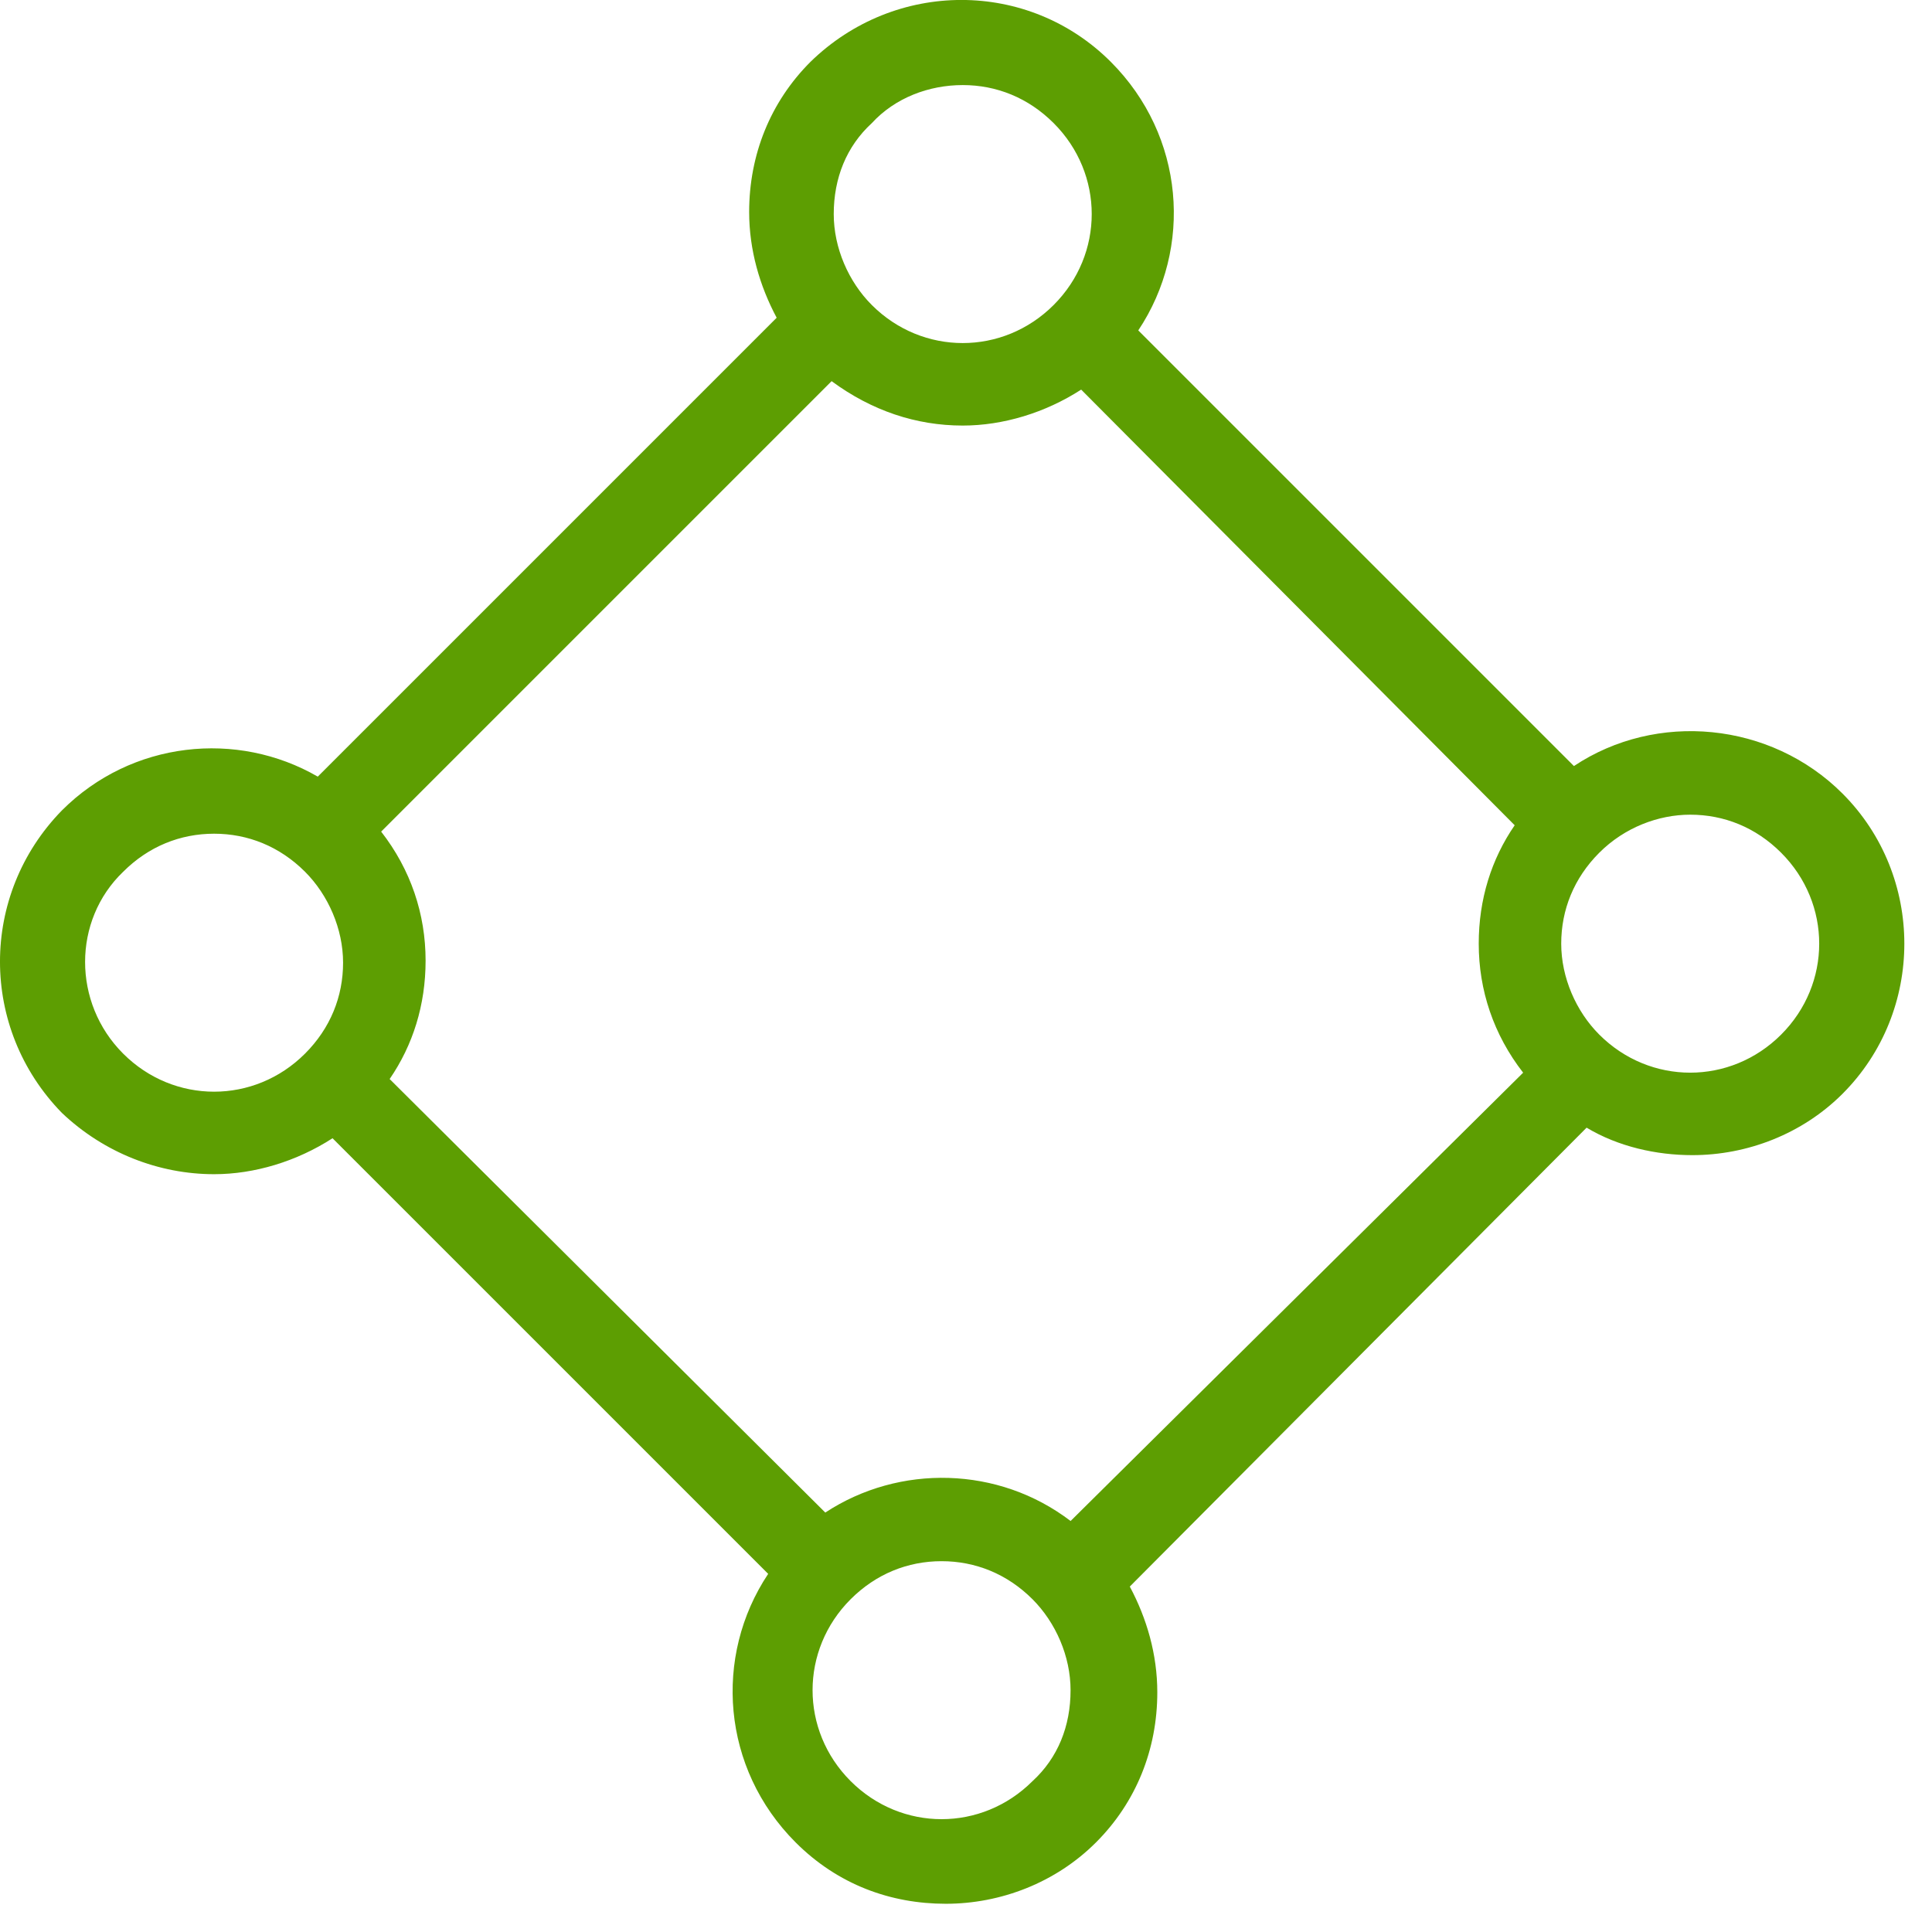 <svg xmlns="http://www.w3.org/2000/svg" width="59" height="59" viewBox="0 0 59 59" fill="none"><path d="M6.539 35.858C7.766 35.858 9.057 35.47 10.155 34.76L23.459 48.063C21.78 50.582 22.038 54.005 24.298 56.265C25.59 57.557 27.204 58.138 28.884 58.138C30.563 58.138 32.242 57.492 33.469 56.265C34.697 55.038 35.342 53.424 35.342 51.68C35.342 50.518 35.019 49.419 34.502 48.451L48.452 34.437C49.42 35.018 50.583 35.276 51.681 35.276C53.36 35.276 55.039 34.63 56.266 33.404C58.785 30.885 58.785 26.752 56.266 24.233C54.071 22.038 50.583 21.715 48.065 23.394L34.761 10.09C36.44 7.571 36.181 4.148 33.921 1.888C31.402 -0.631 27.334 -0.631 24.751 1.888C23.523 3.115 22.878 4.73 22.878 6.474C22.878 7.636 23.201 8.734 23.718 9.703L9.704 23.717C7.249 22.296 4.02 22.619 1.889 24.75C-0.63 27.333 -0.63 31.402 1.889 33.985C3.181 35.212 4.86 35.858 6.539 35.858L6.539 35.858ZM29.4 12.996C30.628 12.996 31.919 12.608 33.017 11.898L46.256 25.202C45.545 26.235 45.158 27.462 45.158 28.818C45.158 30.239 45.61 31.595 46.514 32.758L32.694 46.449C30.498 44.77 27.463 44.705 25.203 46.191L11.899 32.952C12.609 31.918 12.997 30.691 12.997 29.335C12.997 27.914 12.544 26.558 11.64 25.396L25.396 11.64C26.623 12.544 27.98 12.996 29.4 12.996L29.4 12.996ZM31.532 54.392C29.981 55.942 27.528 55.942 25.977 54.392C24.427 52.842 24.427 50.389 25.977 48.838C26.752 48.064 27.721 47.676 28.754 47.676C29.788 47.676 30.756 48.064 31.531 48.838C32.241 49.549 32.693 50.582 32.693 51.615C32.694 52.713 32.306 53.682 31.532 54.392ZM51.616 24.879C52.65 24.879 53.618 25.266 54.393 26.041C55.943 27.591 55.943 30.045 54.393 31.595C52.843 33.145 50.389 33.145 48.839 31.595C48.129 30.885 47.677 29.851 47.677 28.818C47.677 27.785 48.064 26.816 48.839 26.041C49.614 25.266 50.647 24.879 51.616 24.879ZM26.623 3.761C27.334 2.986 28.367 2.598 29.401 2.598C30.434 2.598 31.402 2.986 32.177 3.76C33.727 5.31 33.727 7.764 32.177 9.314C30.627 10.864 28.173 10.864 26.623 9.314C25.913 8.604 25.461 7.571 25.461 6.538C25.461 5.44 25.849 4.471 26.623 3.761ZM3.762 26.622C4.536 25.848 5.505 25.46 6.538 25.46C7.572 25.46 8.54 25.848 9.315 26.622C10.025 27.333 10.477 28.366 10.477 29.399C10.477 30.433 10.09 31.401 9.315 32.176C7.765 33.726 5.311 33.726 3.761 32.176C2.211 30.627 2.211 28.108 3.762 26.622H3.762Z" fill="#5D9E02"></path></svg>